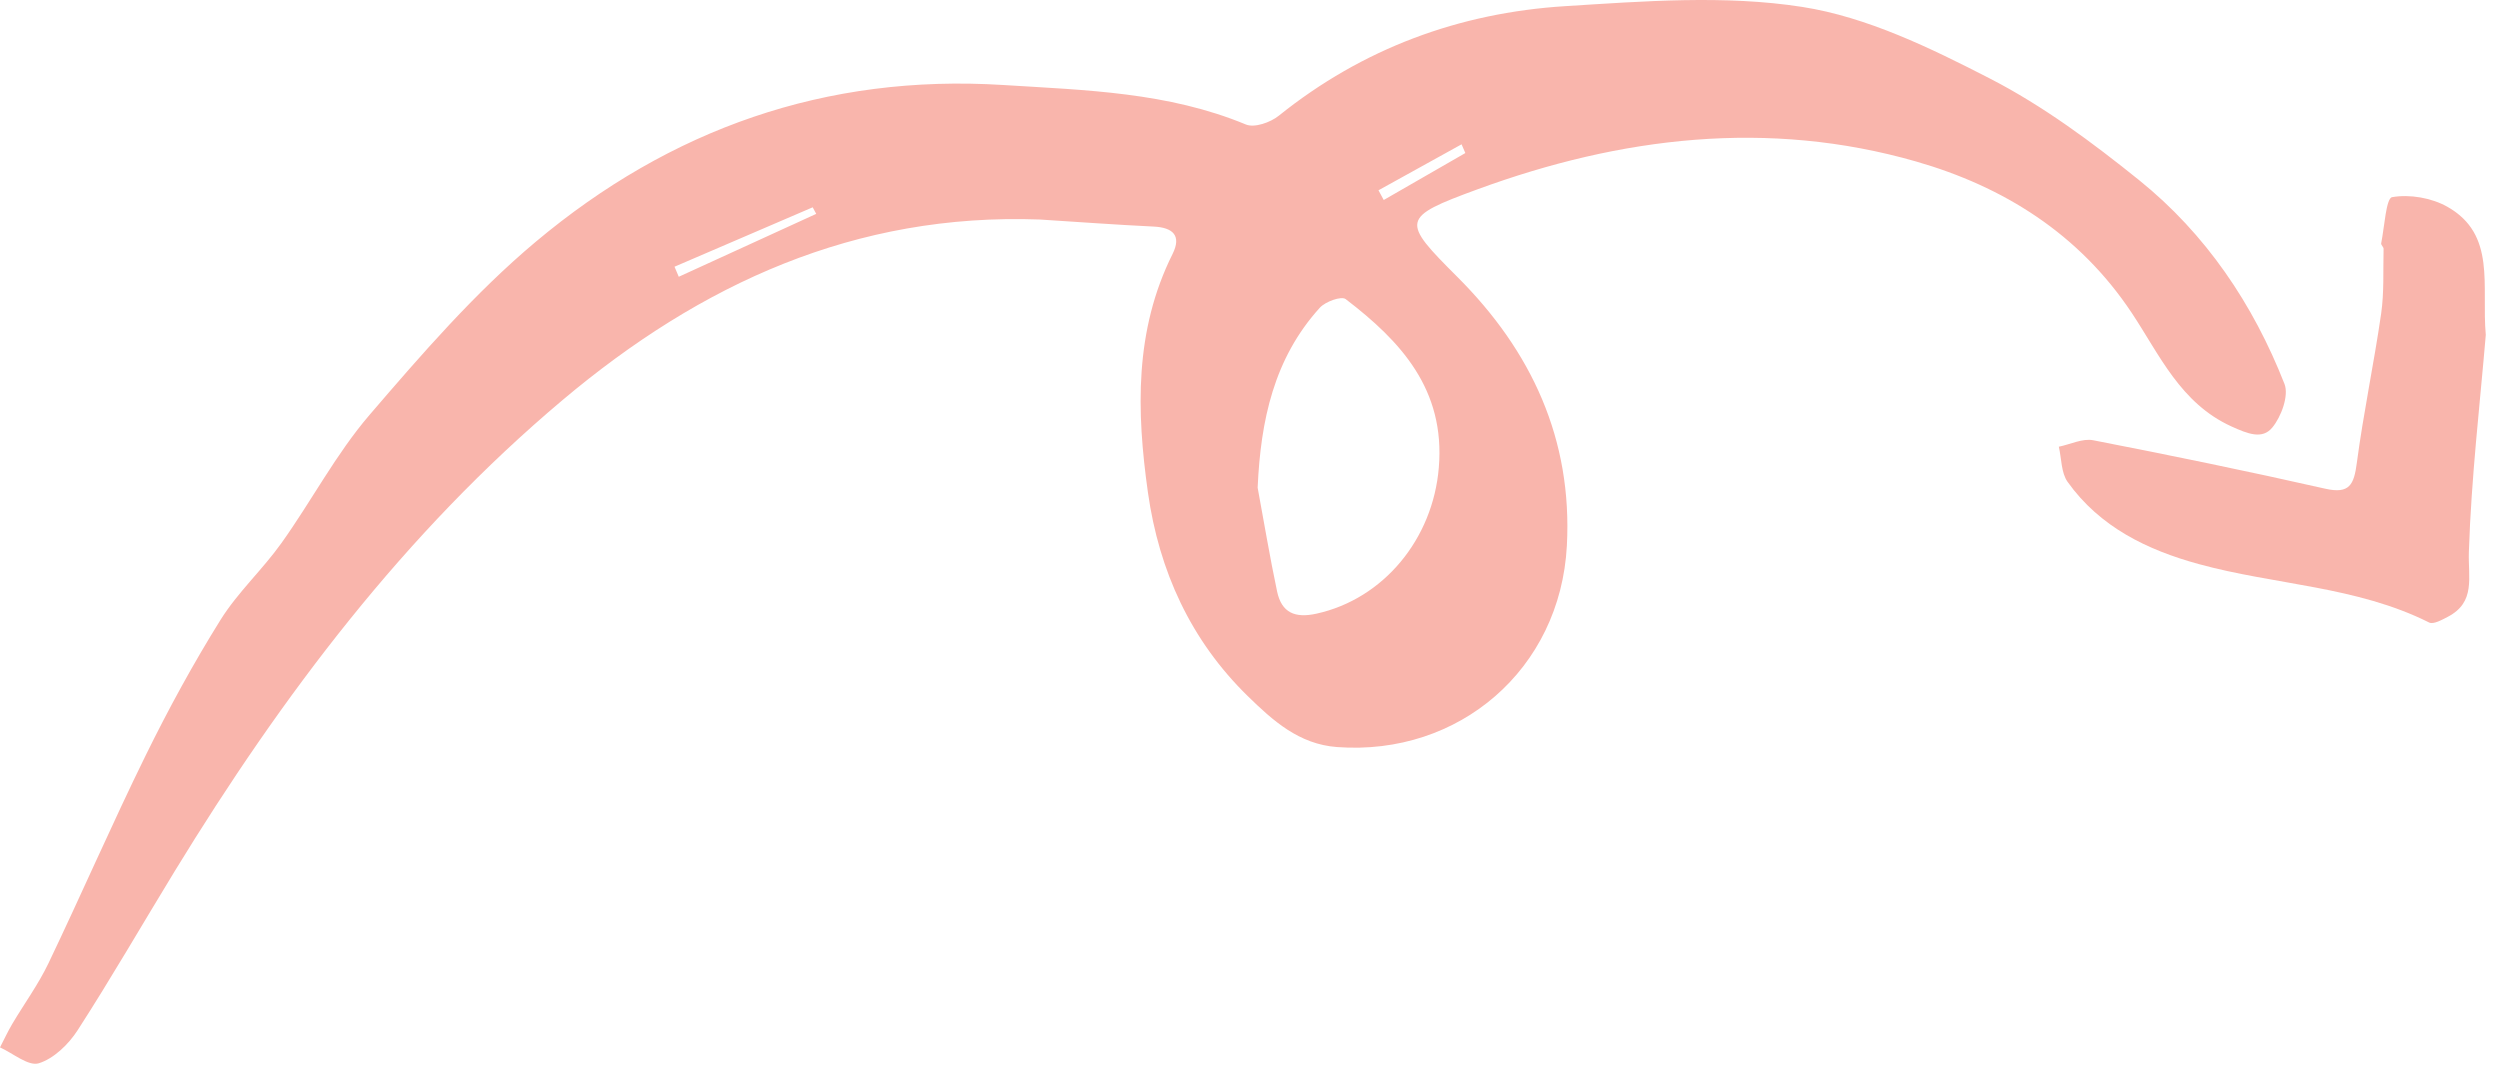 <?xml version="1.0" encoding="UTF-8"?> <svg xmlns="http://www.w3.org/2000/svg" width="51" height="22" viewBox="0 0 51 22" fill="none"> <path fill-rule="evenodd" clip-rule="evenodd" d="M50.71 6.832C50.592 8.235 50.414 9.743 50.365 11.256C50.347 11.785 50.509 12.284 49.933 12.584C49.815 12.645 49.642 12.743 49.554 12.699C48.069 11.955 46.411 11.935 44.854 11.507C43.81 11.221 42.839 10.756 42.178 9.829C42.047 9.644 42.056 9.354 42 9.113C42.235 9.065 42.484 8.939 42.701 8.981C44.284 9.289 45.864 9.614 47.438 9.97C47.931 10.081 48.021 9.887 48.079 9.445C48.214 8.426 48.428 7.418 48.575 6.401C48.638 5.966 48.614 5.518 48.625 5.076C48.626 5.039 48.569 4.996 48.576 4.964C48.643 4.633 48.675 4.043 48.799 4.022C49.158 3.959 49.605 4.036 49.928 4.219C50.929 4.787 50.62 5.827 50.71 6.832Z" fill="#F9B5AC"></path> <path fill-rule="evenodd" clip-rule="evenodd" d="M29.893 3.122C29.867 3.063 29.841 3.003 29.816 2.944L28.121 3.882C28.156 3.948 28.192 4.014 28.228 4.08C28.783 3.761 29.338 3.441 29.893 3.122ZM16.651 4.363C16.627 4.318 16.603 4.273 16.579 4.229C15.64 4.633 14.7 5.037 13.76 5.441C13.789 5.51 13.818 5.578 13.847 5.646C14.781 5.219 15.716 4.791 16.651 4.363ZM25.656 9.949C25.787 10.655 25.904 11.364 26.053 12.067C26.145 12.501 26.42 12.615 26.855 12.519C28.221 12.219 29.232 10.999 29.352 9.537C29.485 7.943 28.574 6.96 27.452 6.102C27.364 6.035 27.039 6.152 26.925 6.277C25.988 7.309 25.717 8.576 25.656 9.949ZM21.21 4.478C17.457 4.341 14.302 5.782 11.473 8.164C8.253 10.875 5.756 14.188 3.568 17.766C2.906 18.85 2.271 19.952 1.583 21.018C1.398 21.305 1.097 21.596 0.791 21.691C0.579 21.756 0.267 21.487 0 21.367C0.083 21.208 0.158 21.044 0.249 20.89C0.494 20.476 0.782 20.083 0.989 19.65C1.663 18.242 2.285 16.808 2.973 15.408C3.437 14.464 3.943 13.536 4.499 12.645C4.85 12.083 5.355 11.621 5.742 11.078C6.356 10.218 6.854 9.262 7.537 8.466C8.6 7.228 9.684 5.976 10.927 4.934C13.673 2.632 16.843 1.507 20.466 1.734C22.152 1.84 23.823 1.879 25.417 2.54C25.591 2.612 25.917 2.498 26.087 2.361C27.801 0.985 29.771 0.262 31.924 0.126C33.535 0.025 35.186 -0.105 36.764 0.141C38.088 0.347 39.382 0.979 40.598 1.604C41.68 2.161 42.683 2.906 43.638 3.675C44.997 4.77 45.964 6.202 46.604 7.834C46.696 8.069 46.538 8.502 46.354 8.723C46.15 8.969 45.857 8.851 45.523 8.7C44.479 8.225 44.055 7.236 43.486 6.381C42.409 4.761 40.861 3.804 39.09 3.295C36.068 2.427 33.062 2.792 30.144 3.861C28.568 4.439 28.584 4.504 29.732 5.651C31.244 7.161 32.08 8.963 31.964 11.134C31.83 13.654 29.764 15.425 27.276 15.24C26.495 15.182 25.963 14.697 25.453 14.199C24.293 13.066 23.645 11.652 23.418 10.048C23.184 8.389 23.141 6.742 23.92 5.182C24.108 4.805 23.927 4.641 23.534 4.622C22.759 4.585 21.985 4.527 21.21 4.478Z" fill="#F9B5AC"></path> </svg> 